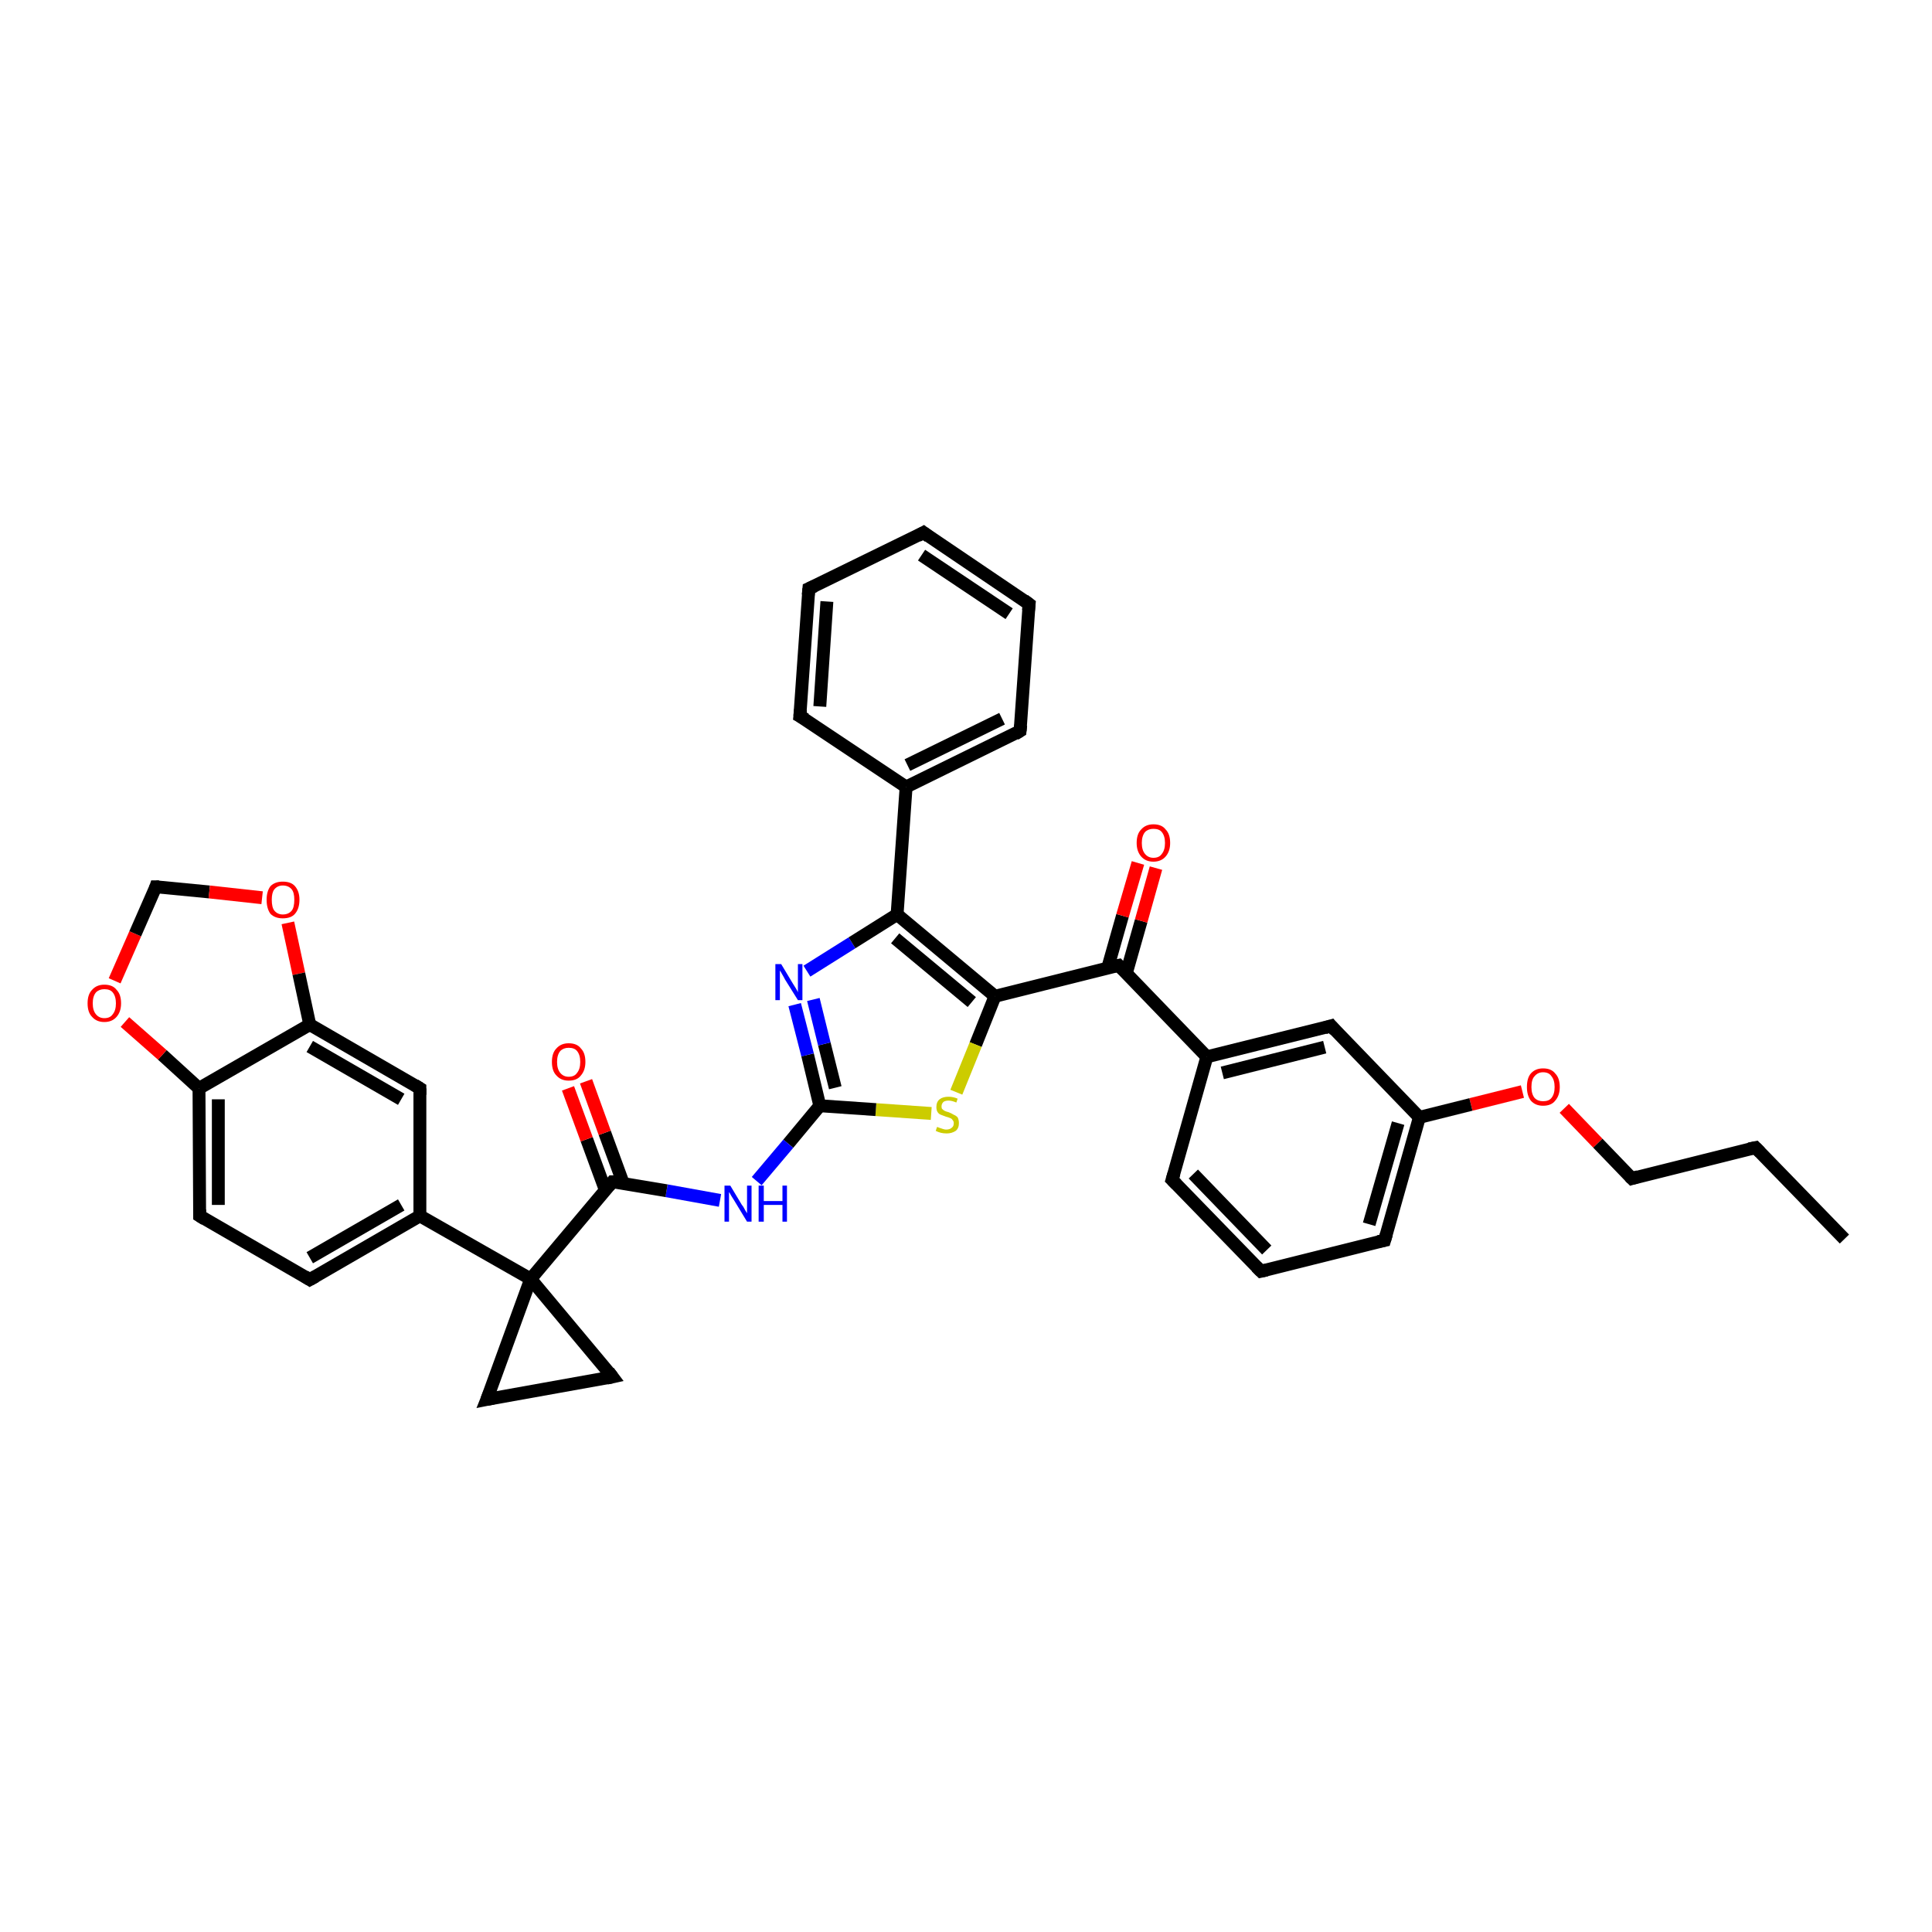 <?xml version='1.0' encoding='iso-8859-1'?>
<svg version='1.1' baseProfile='full'
              xmlns='http://www.w3.org/2000/svg'
                      xmlns:rdkit='http://www.rdkit.org/xml'
                      xmlns:xlink='http://www.w3.org/1999/xlink'
                  xml:space='preserve'
width='300px' height='300px' viewBox='0 0 300 300'>
<!-- END OF HEADER -->
<rect style='opacity:1.0;fill:#FFFFFF;stroke:none' width='300.0' height='300.0' x='0.0' y='0.0'> </rect>
<path class='bond-0 atom-0 atom-1' d='M 286.4,192.4 L 272.6,178.2' style='fill:none;fill-rule:evenodd;stroke:#000000;stroke-width:2.0px;stroke-linecap:butt;stroke-linejoin:miter;stroke-opacity:1' />
<path class='bond-1 atom-1 atom-2' d='M 272.6,178.2 L 253.4,183.0' style='fill:none;fill-rule:evenodd;stroke:#000000;stroke-width:2.0px;stroke-linecap:butt;stroke-linejoin:miter;stroke-opacity:1' />
<path class='bond-2 atom-2 atom-3' d='M 253.4,183.0 L 248.1,177.5' style='fill:none;fill-rule:evenodd;stroke:#000000;stroke-width:2.0px;stroke-linecap:butt;stroke-linejoin:miter;stroke-opacity:1' />
<path class='bond-2 atom-2 atom-3' d='M 248.1,177.5 L 242.9,172.1' style='fill:none;fill-rule:evenodd;stroke:#FF0000;stroke-width:2.0px;stroke-linecap:butt;stroke-linejoin:miter;stroke-opacity:1' />
<path class='bond-3 atom-3 atom-4' d='M 236.4,169.5 L 228.4,171.5' style='fill:none;fill-rule:evenodd;stroke:#FF0000;stroke-width:2.0px;stroke-linecap:butt;stroke-linejoin:miter;stroke-opacity:1' />
<path class='bond-3 atom-3 atom-4' d='M 228.4,171.5 L 220.4,173.5' style='fill:none;fill-rule:evenodd;stroke:#000000;stroke-width:2.0px;stroke-linecap:butt;stroke-linejoin:miter;stroke-opacity:1' />
<path class='bond-4 atom-4 atom-5' d='M 220.4,173.5 L 215.0,192.6' style='fill:none;fill-rule:evenodd;stroke:#000000;stroke-width:2.0px;stroke-linecap:butt;stroke-linejoin:miter;stroke-opacity:1' />
<path class='bond-4 atom-4 atom-5' d='M 217.1,174.4 L 212.6,190.1' style='fill:none;fill-rule:evenodd;stroke:#000000;stroke-width:2.0px;stroke-linecap:butt;stroke-linejoin:miter;stroke-opacity:1' />
<path class='bond-5 atom-5 atom-6' d='M 215.0,192.6 L 195.8,197.4' style='fill:none;fill-rule:evenodd;stroke:#000000;stroke-width:2.0px;stroke-linecap:butt;stroke-linejoin:miter;stroke-opacity:1' />
<path class='bond-6 atom-6 atom-7' d='M 195.8,197.4 L 182.0,183.2' style='fill:none;fill-rule:evenodd;stroke:#000000;stroke-width:2.0px;stroke-linecap:butt;stroke-linejoin:miter;stroke-opacity:1' />
<path class='bond-6 atom-6 atom-7' d='M 196.7,194.1 L 185.3,182.3' style='fill:none;fill-rule:evenodd;stroke:#000000;stroke-width:2.0px;stroke-linecap:butt;stroke-linejoin:miter;stroke-opacity:1' />
<path class='bond-7 atom-7 atom-8' d='M 182.0,183.2 L 187.4,164.1' style='fill:none;fill-rule:evenodd;stroke:#000000;stroke-width:2.0px;stroke-linecap:butt;stroke-linejoin:miter;stroke-opacity:1' />
<path class='bond-8 atom-8 atom-9' d='M 187.4,164.1 L 206.7,159.3' style='fill:none;fill-rule:evenodd;stroke:#000000;stroke-width:2.0px;stroke-linecap:butt;stroke-linejoin:miter;stroke-opacity:1' />
<path class='bond-8 atom-8 atom-9' d='M 189.8,166.6 L 205.7,162.6' style='fill:none;fill-rule:evenodd;stroke:#000000;stroke-width:2.0px;stroke-linecap:butt;stroke-linejoin:miter;stroke-opacity:1' />
<path class='bond-9 atom-8 atom-10' d='M 187.4,164.1 L 173.7,149.9' style='fill:none;fill-rule:evenodd;stroke:#000000;stroke-width:2.0px;stroke-linecap:butt;stroke-linejoin:miter;stroke-opacity:1' />
<path class='bond-10 atom-10 atom-11' d='M 174.9,151.1 L 177.2,143.0' style='fill:none;fill-rule:evenodd;stroke:#000000;stroke-width:2.0px;stroke-linecap:butt;stroke-linejoin:miter;stroke-opacity:1' />
<path class='bond-10 atom-10 atom-11' d='M 177.2,143.0 L 179.5,134.8' style='fill:none;fill-rule:evenodd;stroke:#FF0000;stroke-width:2.0px;stroke-linecap:butt;stroke-linejoin:miter;stroke-opacity:1' />
<path class='bond-10 atom-10 atom-11' d='M 172.0,150.3 L 174.3,142.2' style='fill:none;fill-rule:evenodd;stroke:#000000;stroke-width:2.0px;stroke-linecap:butt;stroke-linejoin:miter;stroke-opacity:1' />
<path class='bond-10 atom-10 atom-11' d='M 174.3,142.2 L 176.7,134.0' style='fill:none;fill-rule:evenodd;stroke:#FF0000;stroke-width:2.0px;stroke-linecap:butt;stroke-linejoin:miter;stroke-opacity:1' />
<path class='bond-11 atom-10 atom-12' d='M 173.7,149.9 L 154.5,154.7' style='fill:none;fill-rule:evenodd;stroke:#000000;stroke-width:2.0px;stroke-linecap:butt;stroke-linejoin:miter;stroke-opacity:1' />
<path class='bond-12 atom-12 atom-13' d='M 154.5,154.7 L 151.5,162.2' style='fill:none;fill-rule:evenodd;stroke:#000000;stroke-width:2.0px;stroke-linecap:butt;stroke-linejoin:miter;stroke-opacity:1' />
<path class='bond-12 atom-12 atom-13' d='M 151.5,162.2 L 148.5,169.6' style='fill:none;fill-rule:evenodd;stroke:#CCCC00;stroke-width:2.0px;stroke-linecap:butt;stroke-linejoin:miter;stroke-opacity:1' />
<path class='bond-13 atom-13 atom-14' d='M 144.6,172.9 L 136.0,172.3' style='fill:none;fill-rule:evenodd;stroke:#CCCC00;stroke-width:2.0px;stroke-linecap:butt;stroke-linejoin:miter;stroke-opacity:1' />
<path class='bond-13 atom-13 atom-14' d='M 136.0,172.3 L 127.3,171.7' style='fill:none;fill-rule:evenodd;stroke:#000000;stroke-width:2.0px;stroke-linecap:butt;stroke-linejoin:miter;stroke-opacity:1' />
<path class='bond-14 atom-14 atom-15' d='M 127.3,171.7 L 122.4,177.6' style='fill:none;fill-rule:evenodd;stroke:#000000;stroke-width:2.0px;stroke-linecap:butt;stroke-linejoin:miter;stroke-opacity:1' />
<path class='bond-14 atom-14 atom-15' d='M 122.4,177.6 L 117.5,183.4' style='fill:none;fill-rule:evenodd;stroke:#0000FF;stroke-width:2.0px;stroke-linecap:butt;stroke-linejoin:miter;stroke-opacity:1' />
<path class='bond-15 atom-15 atom-16' d='M 111.8,186.4 L 103.5,184.9' style='fill:none;fill-rule:evenodd;stroke:#0000FF;stroke-width:2.0px;stroke-linecap:butt;stroke-linejoin:miter;stroke-opacity:1' />
<path class='bond-15 atom-15 atom-16' d='M 103.5,184.9 L 95.1,183.5' style='fill:none;fill-rule:evenodd;stroke:#000000;stroke-width:2.0px;stroke-linecap:butt;stroke-linejoin:miter;stroke-opacity:1' />
<path class='bond-16 atom-16 atom-17' d='M 96.8,183.8 L 93.9,175.9' style='fill:none;fill-rule:evenodd;stroke:#000000;stroke-width:2.0px;stroke-linecap:butt;stroke-linejoin:miter;stroke-opacity:1' />
<path class='bond-16 atom-16 atom-17' d='M 93.9,175.9 L 91.0,167.9' style='fill:none;fill-rule:evenodd;stroke:#FF0000;stroke-width:2.0px;stroke-linecap:butt;stroke-linejoin:miter;stroke-opacity:1' />
<path class='bond-16 atom-16 atom-17' d='M 94.0,184.8 L 91.1,176.9' style='fill:none;fill-rule:evenodd;stroke:#000000;stroke-width:2.0px;stroke-linecap:butt;stroke-linejoin:miter;stroke-opacity:1' />
<path class='bond-16 atom-16 atom-17' d='M 91.1,176.9 L 88.2,169.0' style='fill:none;fill-rule:evenodd;stroke:#FF0000;stroke-width:2.0px;stroke-linecap:butt;stroke-linejoin:miter;stroke-opacity:1' />
<path class='bond-17 atom-16 atom-18' d='M 95.1,183.5 L 82.4,198.6' style='fill:none;fill-rule:evenodd;stroke:#000000;stroke-width:2.0px;stroke-linecap:butt;stroke-linejoin:miter;stroke-opacity:1' />
<path class='bond-18 atom-18 atom-19' d='M 82.4,198.6 L 95.1,213.8' style='fill:none;fill-rule:evenodd;stroke:#000000;stroke-width:2.0px;stroke-linecap:butt;stroke-linejoin:miter;stroke-opacity:1' />
<path class='bond-19 atom-19 atom-20' d='M 95.1,213.8 L 75.6,217.3' style='fill:none;fill-rule:evenodd;stroke:#000000;stroke-width:2.0px;stroke-linecap:butt;stroke-linejoin:miter;stroke-opacity:1' />
<path class='bond-20 atom-18 atom-21' d='M 82.4,198.6 L 65.2,188.8' style='fill:none;fill-rule:evenodd;stroke:#000000;stroke-width:2.0px;stroke-linecap:butt;stroke-linejoin:miter;stroke-opacity:1' />
<path class='bond-21 atom-21 atom-22' d='M 65.2,188.8 L 48.1,198.7' style='fill:none;fill-rule:evenodd;stroke:#000000;stroke-width:2.0px;stroke-linecap:butt;stroke-linejoin:miter;stroke-opacity:1' />
<path class='bond-21 atom-21 atom-22' d='M 62.3,187.1 L 48.1,195.3' style='fill:none;fill-rule:evenodd;stroke:#000000;stroke-width:2.0px;stroke-linecap:butt;stroke-linejoin:miter;stroke-opacity:1' />
<path class='bond-22 atom-22 atom-23' d='M 48.1,198.7 L 31.0,188.8' style='fill:none;fill-rule:evenodd;stroke:#000000;stroke-width:2.0px;stroke-linecap:butt;stroke-linejoin:miter;stroke-opacity:1' />
<path class='bond-23 atom-23 atom-24' d='M 31.0,188.8 L 30.9,169.0' style='fill:none;fill-rule:evenodd;stroke:#000000;stroke-width:2.0px;stroke-linecap:butt;stroke-linejoin:miter;stroke-opacity:1' />
<path class='bond-23 atom-23 atom-24' d='M 33.9,187.1 L 33.9,170.7' style='fill:none;fill-rule:evenodd;stroke:#000000;stroke-width:2.0px;stroke-linecap:butt;stroke-linejoin:miter;stroke-opacity:1' />
<path class='bond-24 atom-24 atom-25' d='M 30.9,169.0 L 25.2,163.8' style='fill:none;fill-rule:evenodd;stroke:#000000;stroke-width:2.0px;stroke-linecap:butt;stroke-linejoin:miter;stroke-opacity:1' />
<path class='bond-24 atom-24 atom-25' d='M 25.2,163.8 L 19.4,158.7' style='fill:none;fill-rule:evenodd;stroke:#FF0000;stroke-width:2.0px;stroke-linecap:butt;stroke-linejoin:miter;stroke-opacity:1' />
<path class='bond-25 atom-25 atom-26' d='M 17.8,152.3 L 21.0,145.0' style='fill:none;fill-rule:evenodd;stroke:#FF0000;stroke-width:2.0px;stroke-linecap:butt;stroke-linejoin:miter;stroke-opacity:1' />
<path class='bond-25 atom-25 atom-26' d='M 21.0,145.0 L 24.2,137.7' style='fill:none;fill-rule:evenodd;stroke:#000000;stroke-width:2.0px;stroke-linecap:butt;stroke-linejoin:miter;stroke-opacity:1' />
<path class='bond-26 atom-26 atom-27' d='M 24.2,137.7 L 32.5,138.5' style='fill:none;fill-rule:evenodd;stroke:#000000;stroke-width:2.0px;stroke-linecap:butt;stroke-linejoin:miter;stroke-opacity:1' />
<path class='bond-26 atom-26 atom-27' d='M 32.5,138.5 L 40.7,139.4' style='fill:none;fill-rule:evenodd;stroke:#FF0000;stroke-width:2.0px;stroke-linecap:butt;stroke-linejoin:miter;stroke-opacity:1' />
<path class='bond-27 atom-27 atom-28' d='M 44.7,143.3 L 46.4,151.2' style='fill:none;fill-rule:evenodd;stroke:#FF0000;stroke-width:2.0px;stroke-linecap:butt;stroke-linejoin:miter;stroke-opacity:1' />
<path class='bond-27 atom-27 atom-28' d='M 46.4,151.2 L 48.1,159.1' style='fill:none;fill-rule:evenodd;stroke:#000000;stroke-width:2.0px;stroke-linecap:butt;stroke-linejoin:miter;stroke-opacity:1' />
<path class='bond-28 atom-28 atom-29' d='M 48.1,159.1 L 65.2,169.0' style='fill:none;fill-rule:evenodd;stroke:#000000;stroke-width:2.0px;stroke-linecap:butt;stroke-linejoin:miter;stroke-opacity:1' />
<path class='bond-28 atom-28 atom-29' d='M 48.1,162.5 L 62.3,170.7' style='fill:none;fill-rule:evenodd;stroke:#000000;stroke-width:2.0px;stroke-linecap:butt;stroke-linejoin:miter;stroke-opacity:1' />
<path class='bond-29 atom-14 atom-30' d='M 127.3,171.7 L 125.4,163.8' style='fill:none;fill-rule:evenodd;stroke:#000000;stroke-width:2.0px;stroke-linecap:butt;stroke-linejoin:miter;stroke-opacity:1' />
<path class='bond-29 atom-14 atom-30' d='M 125.4,163.8 L 123.4,156.0' style='fill:none;fill-rule:evenodd;stroke:#0000FF;stroke-width:2.0px;stroke-linecap:butt;stroke-linejoin:miter;stroke-opacity:1' />
<path class='bond-29 atom-14 atom-30' d='M 129.7,168.9 L 128.0,162.1' style='fill:none;fill-rule:evenodd;stroke:#000000;stroke-width:2.0px;stroke-linecap:butt;stroke-linejoin:miter;stroke-opacity:1' />
<path class='bond-29 atom-14 atom-30' d='M 128.0,162.1 L 126.3,155.2' style='fill:none;fill-rule:evenodd;stroke:#0000FF;stroke-width:2.0px;stroke-linecap:butt;stroke-linejoin:miter;stroke-opacity:1' />
<path class='bond-30 atom-30 atom-31' d='M 125.3,150.8 L 132.3,146.4' style='fill:none;fill-rule:evenodd;stroke:#0000FF;stroke-width:2.0px;stroke-linecap:butt;stroke-linejoin:miter;stroke-opacity:1' />
<path class='bond-30 atom-30 atom-31' d='M 132.3,146.4 L 139.3,142.0' style='fill:none;fill-rule:evenodd;stroke:#000000;stroke-width:2.0px;stroke-linecap:butt;stroke-linejoin:miter;stroke-opacity:1' />
<path class='bond-31 atom-31 atom-32' d='M 139.3,142.0 L 140.7,122.2' style='fill:none;fill-rule:evenodd;stroke:#000000;stroke-width:2.0px;stroke-linecap:butt;stroke-linejoin:miter;stroke-opacity:1' />
<path class='bond-32 atom-32 atom-33' d='M 140.7,122.2 L 158.4,113.5' style='fill:none;fill-rule:evenodd;stroke:#000000;stroke-width:2.0px;stroke-linecap:butt;stroke-linejoin:miter;stroke-opacity:1' />
<path class='bond-32 atom-32 atom-33' d='M 140.9,118.8 L 155.6,111.6' style='fill:none;fill-rule:evenodd;stroke:#000000;stroke-width:2.0px;stroke-linecap:butt;stroke-linejoin:miter;stroke-opacity:1' />
<path class='bond-33 atom-33 atom-34' d='M 158.4,113.5 L 159.8,93.8' style='fill:none;fill-rule:evenodd;stroke:#000000;stroke-width:2.0px;stroke-linecap:butt;stroke-linejoin:miter;stroke-opacity:1' />
<path class='bond-34 atom-34 atom-35' d='M 159.8,93.8 L 143.4,82.7' style='fill:none;fill-rule:evenodd;stroke:#000000;stroke-width:2.0px;stroke-linecap:butt;stroke-linejoin:miter;stroke-opacity:1' />
<path class='bond-34 atom-34 atom-35' d='M 156.7,95.3 L 143.1,86.2' style='fill:none;fill-rule:evenodd;stroke:#000000;stroke-width:2.0px;stroke-linecap:butt;stroke-linejoin:miter;stroke-opacity:1' />
<path class='bond-35 atom-35 atom-36' d='M 143.4,82.7 L 125.6,91.4' style='fill:none;fill-rule:evenodd;stroke:#000000;stroke-width:2.0px;stroke-linecap:butt;stroke-linejoin:miter;stroke-opacity:1' />
<path class='bond-36 atom-36 atom-37' d='M 125.6,91.4 L 124.2,111.2' style='fill:none;fill-rule:evenodd;stroke:#000000;stroke-width:2.0px;stroke-linecap:butt;stroke-linejoin:miter;stroke-opacity:1' />
<path class='bond-36 atom-36 atom-37' d='M 128.4,93.4 L 127.3,109.7' style='fill:none;fill-rule:evenodd;stroke:#000000;stroke-width:2.0px;stroke-linecap:butt;stroke-linejoin:miter;stroke-opacity:1' />
<path class='bond-37 atom-9 atom-4' d='M 206.7,159.3 L 220.4,173.5' style='fill:none;fill-rule:evenodd;stroke:#000000;stroke-width:2.0px;stroke-linecap:butt;stroke-linejoin:miter;stroke-opacity:1' />
<path class='bond-38 atom-31 atom-12' d='M 139.3,142.0 L 154.5,154.7' style='fill:none;fill-rule:evenodd;stroke:#000000;stroke-width:2.0px;stroke-linecap:butt;stroke-linejoin:miter;stroke-opacity:1' />
<path class='bond-38 atom-31 atom-12' d='M 139.0,145.7 L 150.9,155.6' style='fill:none;fill-rule:evenodd;stroke:#000000;stroke-width:2.0px;stroke-linecap:butt;stroke-linejoin:miter;stroke-opacity:1' />
<path class='bond-39 atom-37 atom-32' d='M 124.2,111.2 L 140.7,122.2' style='fill:none;fill-rule:evenodd;stroke:#000000;stroke-width:2.0px;stroke-linecap:butt;stroke-linejoin:miter;stroke-opacity:1' />
<path class='bond-40 atom-20 atom-18' d='M 75.6,217.3 L 82.4,198.6' style='fill:none;fill-rule:evenodd;stroke:#000000;stroke-width:2.0px;stroke-linecap:butt;stroke-linejoin:miter;stroke-opacity:1' />
<path class='bond-41 atom-29 atom-21' d='M 65.2,169.0 L 65.2,188.8' style='fill:none;fill-rule:evenodd;stroke:#000000;stroke-width:2.0px;stroke-linecap:butt;stroke-linejoin:miter;stroke-opacity:1' />
<path class='bond-42 atom-28 atom-24' d='M 48.1,159.1 L 30.9,169.0' style='fill:none;fill-rule:evenodd;stroke:#000000;stroke-width:2.0px;stroke-linecap:butt;stroke-linejoin:miter;stroke-opacity:1' />
<path d='M 273.3,178.9 L 272.6,178.2 L 271.6,178.4' style='fill:none;stroke:#000000;stroke-width:2.0px;stroke-linecap:butt;stroke-linejoin:miter;stroke-opacity:1;' />
<path d='M 254.4,182.7 L 253.4,183.0 L 253.1,182.7' style='fill:none;stroke:#000000;stroke-width:2.0px;stroke-linecap:butt;stroke-linejoin:miter;stroke-opacity:1;' />
<path d='M 215.3,191.6 L 215.0,192.6 L 214.0,192.8' style='fill:none;stroke:#000000;stroke-width:2.0px;stroke-linecap:butt;stroke-linejoin:miter;stroke-opacity:1;' />
<path d='M 196.7,197.2 L 195.8,197.4 L 195.1,196.7' style='fill:none;stroke:#000000;stroke-width:2.0px;stroke-linecap:butt;stroke-linejoin:miter;stroke-opacity:1;' />
<path d='M 182.7,183.9 L 182.0,183.2 L 182.3,182.2' style='fill:none;stroke:#000000;stroke-width:2.0px;stroke-linecap:butt;stroke-linejoin:miter;stroke-opacity:1;' />
<path d='M 205.7,159.6 L 206.7,159.3 L 207.3,160.0' style='fill:none;stroke:#000000;stroke-width:2.0px;stroke-linecap:butt;stroke-linejoin:miter;stroke-opacity:1;' />
<path d='M 174.4,150.6 L 173.7,149.9 L 172.7,150.1' style='fill:none;stroke:#000000;stroke-width:2.0px;stroke-linecap:butt;stroke-linejoin:miter;stroke-opacity:1;' />
<path d='M 95.5,183.5 L 95.1,183.5 L 94.5,184.2' style='fill:none;stroke:#000000;stroke-width:2.0px;stroke-linecap:butt;stroke-linejoin:miter;stroke-opacity:1;' />
<path d='M 94.5,213.0 L 95.1,213.8 L 94.2,214.0' style='fill:none;stroke:#000000;stroke-width:2.0px;stroke-linecap:butt;stroke-linejoin:miter;stroke-opacity:1;' />
<path d='M 76.6,217.1 L 75.6,217.3 L 76.0,216.3' style='fill:none;stroke:#000000;stroke-width:2.0px;stroke-linecap:butt;stroke-linejoin:miter;stroke-opacity:1;' />
<path d='M 49.0,198.2 L 48.1,198.7 L 47.3,198.2' style='fill:none;stroke:#000000;stroke-width:2.0px;stroke-linecap:butt;stroke-linejoin:miter;stroke-opacity:1;' />
<path d='M 31.8,189.3 L 31.0,188.8 L 31.0,187.8' style='fill:none;stroke:#000000;stroke-width:2.0px;stroke-linecap:butt;stroke-linejoin:miter;stroke-opacity:1;' />
<path d='M 24.1,138.0 L 24.2,137.7 L 24.7,137.7' style='fill:none;stroke:#000000;stroke-width:2.0px;stroke-linecap:butt;stroke-linejoin:miter;stroke-opacity:1;' />
<path d='M 64.4,168.5 L 65.2,169.0 L 65.2,170.0' style='fill:none;stroke:#000000;stroke-width:2.0px;stroke-linecap:butt;stroke-linejoin:miter;stroke-opacity:1;' />
<path d='M 157.6,114.0 L 158.4,113.5 L 158.5,112.6' style='fill:none;stroke:#000000;stroke-width:2.0px;stroke-linecap:butt;stroke-linejoin:miter;stroke-opacity:1;' />
<path d='M 159.7,94.8 L 159.8,93.8 L 159.0,93.2' style='fill:none;stroke:#000000;stroke-width:2.0px;stroke-linecap:butt;stroke-linejoin:miter;stroke-opacity:1;' />
<path d='M 144.2,83.3 L 143.4,82.7 L 142.5,83.2' style='fill:none;stroke:#000000;stroke-width:2.0px;stroke-linecap:butt;stroke-linejoin:miter;stroke-opacity:1;' />
<path d='M 126.5,91.0 L 125.6,91.4 L 125.5,92.4' style='fill:none;stroke:#000000;stroke-width:2.0px;stroke-linecap:butt;stroke-linejoin:miter;stroke-opacity:1;' />
<path d='M 124.3,110.2 L 124.2,111.2 L 125.1,111.7' style='fill:none;stroke:#000000;stroke-width:2.0px;stroke-linecap:butt;stroke-linejoin:miter;stroke-opacity:1;' />
<path class='atom-3' d='M 237.1 168.8
Q 237.1 167.4, 237.7 166.7
Q 238.4 165.9, 239.6 165.9
Q 240.9 165.9, 241.5 166.7
Q 242.2 167.4, 242.2 168.8
Q 242.2 170.1, 241.5 170.9
Q 240.9 171.7, 239.6 171.7
Q 238.4 171.7, 237.7 170.9
Q 237.1 170.1, 237.1 168.8
M 239.6 171.0
Q 240.5 171.0, 240.9 170.5
Q 241.4 169.9, 241.4 168.8
Q 241.4 167.7, 240.9 167.1
Q 240.5 166.5, 239.6 166.5
Q 238.8 166.5, 238.3 167.1
Q 237.8 167.6, 237.8 168.8
Q 237.8 169.9, 238.3 170.5
Q 238.8 171.0, 239.6 171.0
' fill='#FF0000'/>
<path class='atom-11' d='M 176.5 130.9
Q 176.5 129.5, 177.2 128.8
Q 177.9 128.0, 179.1 128.0
Q 180.4 128.0, 181.0 128.8
Q 181.7 129.5, 181.7 130.9
Q 181.7 132.2, 181.0 133.0
Q 180.3 133.8, 179.1 133.8
Q 177.9 133.8, 177.2 133.0
Q 176.5 132.2, 176.5 130.9
M 179.1 133.2
Q 180.0 133.2, 180.4 132.6
Q 180.9 132.0, 180.9 130.9
Q 180.9 129.8, 180.4 129.2
Q 180.0 128.7, 179.1 128.7
Q 178.3 128.7, 177.8 129.2
Q 177.3 129.8, 177.3 130.9
Q 177.3 132.0, 177.8 132.6
Q 178.3 133.2, 179.1 133.2
' fill='#FF0000'/>
<path class='atom-13' d='M 145.5 175.0
Q 145.6 175.0, 145.8 175.1
Q 146.1 175.2, 146.4 175.3
Q 146.7 175.4, 146.9 175.4
Q 147.5 175.4, 147.8 175.1
Q 148.1 174.9, 148.1 174.4
Q 148.1 174.1, 147.9 173.9
Q 147.8 173.7, 147.5 173.6
Q 147.3 173.5, 146.9 173.4
Q 146.4 173.2, 146.1 173.1
Q 145.8 173.0, 145.6 172.7
Q 145.4 172.4, 145.4 171.9
Q 145.4 171.1, 145.9 170.7
Q 146.4 170.3, 147.3 170.3
Q 148.0 170.3, 148.7 170.6
L 148.5 171.2
Q 147.8 170.9, 147.3 170.9
Q 146.8 170.9, 146.5 171.1
Q 146.2 171.4, 146.2 171.8
Q 146.2 172.1, 146.3 172.2
Q 146.5 172.4, 146.7 172.5
Q 146.9 172.6, 147.3 172.7
Q 147.8 172.9, 148.1 173.1
Q 148.4 173.2, 148.7 173.5
Q 148.9 173.9, 148.9 174.4
Q 148.9 175.2, 148.4 175.6
Q 147.8 176.0, 147.0 176.0
Q 146.5 176.0, 146.1 175.9
Q 145.7 175.8, 145.3 175.6
L 145.5 175.0
' fill='#CCCC00'/>
<path class='atom-15' d='M 113.4 184.1
L 115.2 187.1
Q 115.4 187.3, 115.7 187.9
Q 116.0 188.4, 116.0 188.4
L 116.0 184.1
L 116.7 184.1
L 116.7 189.7
L 116.0 189.7
L 114.0 186.4
Q 113.8 186.1, 113.5 185.6
Q 113.3 185.2, 113.2 185.1
L 113.2 189.7
L 112.5 189.7
L 112.5 184.1
L 113.4 184.1
' fill='#0000FF'/>
<path class='atom-15' d='M 117.8 184.1
L 118.6 184.1
L 118.6 186.5
L 121.5 186.5
L 121.5 184.1
L 122.2 184.1
L 122.2 189.7
L 121.5 189.7
L 121.5 187.1
L 118.6 187.1
L 118.6 189.7
L 117.8 189.7
L 117.8 184.1
' fill='#0000FF'/>
<path class='atom-17' d='M 85.7 164.9
Q 85.7 163.5, 86.4 162.8
Q 87.1 162.0, 88.3 162.0
Q 89.6 162.0, 90.2 162.8
Q 90.9 163.5, 90.9 164.9
Q 90.9 166.2, 90.2 167.0
Q 89.6 167.8, 88.3 167.8
Q 87.1 167.8, 86.4 167.0
Q 85.7 166.3, 85.7 164.9
M 88.3 167.2
Q 89.2 167.2, 89.6 166.6
Q 90.1 166.0, 90.1 164.9
Q 90.1 163.8, 89.6 163.2
Q 89.2 162.7, 88.3 162.7
Q 87.5 162.7, 87.0 163.2
Q 86.5 163.8, 86.5 164.9
Q 86.5 166.0, 87.0 166.6
Q 87.5 167.2, 88.3 167.2
' fill='#FF0000'/>
<path class='atom-25' d='M 13.6 155.8
Q 13.6 154.4, 14.3 153.7
Q 15.0 152.9, 16.2 152.9
Q 17.5 152.9, 18.1 153.7
Q 18.8 154.4, 18.8 155.8
Q 18.8 157.1, 18.1 157.9
Q 17.4 158.7, 16.2 158.7
Q 15.0 158.7, 14.3 157.9
Q 13.6 157.2, 13.6 155.8
M 16.2 158.1
Q 17.1 158.1, 17.5 157.5
Q 18.0 156.9, 18.0 155.8
Q 18.0 154.7, 17.5 154.1
Q 17.1 153.6, 16.2 153.6
Q 15.4 153.6, 14.9 154.1
Q 14.4 154.7, 14.4 155.8
Q 14.4 156.9, 14.9 157.5
Q 15.4 158.1, 16.2 158.1
' fill='#FF0000'/>
<path class='atom-27' d='M 41.4 139.7
Q 41.4 138.4, 42.0 137.6
Q 42.7 136.9, 43.9 136.9
Q 45.2 136.9, 45.8 137.6
Q 46.5 138.4, 46.5 139.7
Q 46.5 141.1, 45.8 141.9
Q 45.2 142.6, 43.9 142.6
Q 42.7 142.6, 42.0 141.9
Q 41.4 141.1, 41.4 139.7
M 43.9 142.0
Q 44.8 142.0, 45.3 141.4
Q 45.7 140.9, 45.7 139.7
Q 45.7 138.6, 45.3 138.1
Q 44.8 137.5, 43.9 137.5
Q 43.1 137.5, 42.6 138.1
Q 42.2 138.6, 42.2 139.7
Q 42.2 140.9, 42.6 141.4
Q 43.1 142.0, 43.9 142.0
' fill='#FF0000'/>
<path class='atom-30' d='M 121.3 149.7
L 123.1 152.7
Q 123.3 153.0, 123.6 153.5
Q 123.9 154.0, 123.9 154.1
L 123.9 149.7
L 124.6 149.7
L 124.6 155.3
L 123.9 155.3
L 121.9 152.1
Q 121.7 151.7, 121.4 151.2
Q 121.2 150.8, 121.1 150.7
L 121.1 155.3
L 120.4 155.3
L 120.4 149.7
L 121.3 149.7
' fill='#0000FF'/>
</svg>
